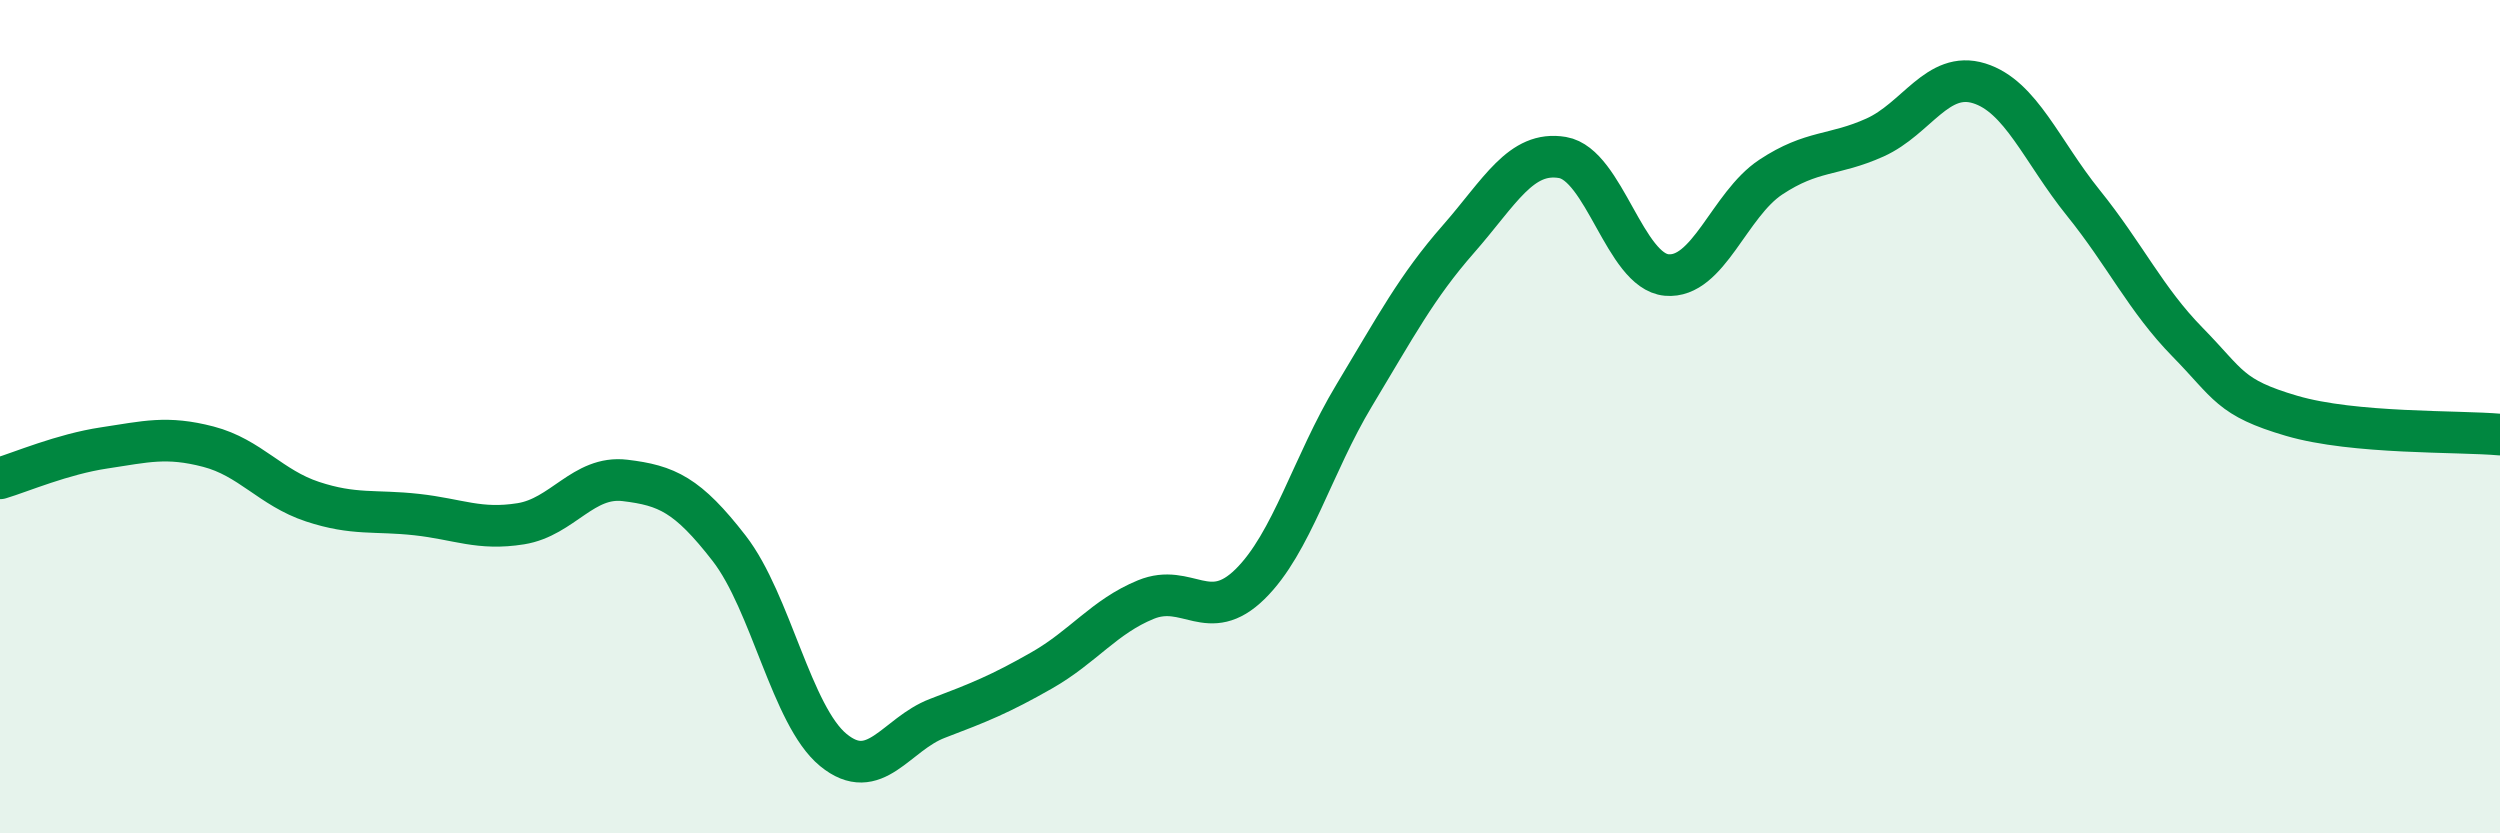
    <svg width="60" height="20" viewBox="0 0 60 20" xmlns="http://www.w3.org/2000/svg">
      <path
        d="M 0,11.48 C 0.5,11.33 1.5,10.9 2.5,10.75 C 3.5,10.6 4,10.46 5,10.72 C 6,10.98 6.5,11.71 7.5,12.04 C 8.5,12.37 9,12.24 10,12.35 C 11,12.46 11.5,12.73 12.5,12.57 C 13.5,12.41 14,11.41 15,11.53 C 16,11.65 16.5,11.87 17.5,13.16 C 18.5,14.45 19,17.18 20,18 C 21,18.82 21.5,17.62 22.5,17.24 C 23.5,16.86 24,16.66 25,16.09 C 26,15.52 26.5,14.8 27.5,14.39 C 28.5,13.98 29,15 30,14.02 C 31,13.04 31.5,11.15 32.5,9.49 C 33.5,7.83 34,6.88 35,5.74 C 36,4.6 36.5,3.61 37.5,3.78 C 38.5,3.95 39,6.51 40,6.6 C 41,6.69 41.5,4.91 42.5,4.25 C 43.5,3.59 44,3.75 45,3.3 C 46,2.85 46.5,1.69 47.5,2 C 48.5,2.31 49,3.63 50,4.87 C 51,6.11 51.5,7.19 52.5,8.21 C 53.5,9.23 53.5,9.54 55,9.98 C 56.5,10.42 59,10.34 60,10.43L60 20L0 20Z"
        fill="#008740"
        opacity="0.1"
        stroke-linecap="round"
        stroke-linejoin="round"
      />
      <path
        d="M 0,11.48 C 0.5,11.33 1.5,10.9 2.5,10.75 C 3.5,10.6 4,10.46 5,10.72 C 6,10.98 6.5,11.71 7.5,12.04 C 8.5,12.37 9,12.24 10,12.35 C 11,12.46 11.5,12.73 12.5,12.57 C 13.5,12.41 14,11.41 15,11.53 C 16,11.65 16.5,11.87 17.5,13.16 C 18.5,14.45 19,17.18 20,18 C 21,18.82 21.5,17.62 22.5,17.24 C 23.5,16.86 24,16.66 25,16.09 C 26,15.52 26.5,14.8 27.5,14.39 C 28.5,13.98 29,15 30,14.02 C 31,13.04 31.5,11.15 32.5,9.49 C 33.5,7.83 34,6.88 35,5.74 C 36,4.6 36.5,3.61 37.5,3.78 C 38.5,3.95 39,6.51 40,6.6 C 41,6.69 41.5,4.91 42.5,4.25 C 43.5,3.59 44,3.75 45,3.3 C 46,2.85 46.5,1.69 47.5,2 C 48.5,2.31 49,3.63 50,4.87 C 51,6.11 51.5,7.19 52.5,8.21 C 53.5,9.23 53.5,9.54 55,9.98 C 56.5,10.42 59,10.34 60,10.43"
        stroke="#008740"
        stroke-width="1"
        fill="none"
        stroke-linecap="round"
        stroke-linejoin="round"
      />
    </svg>
  
